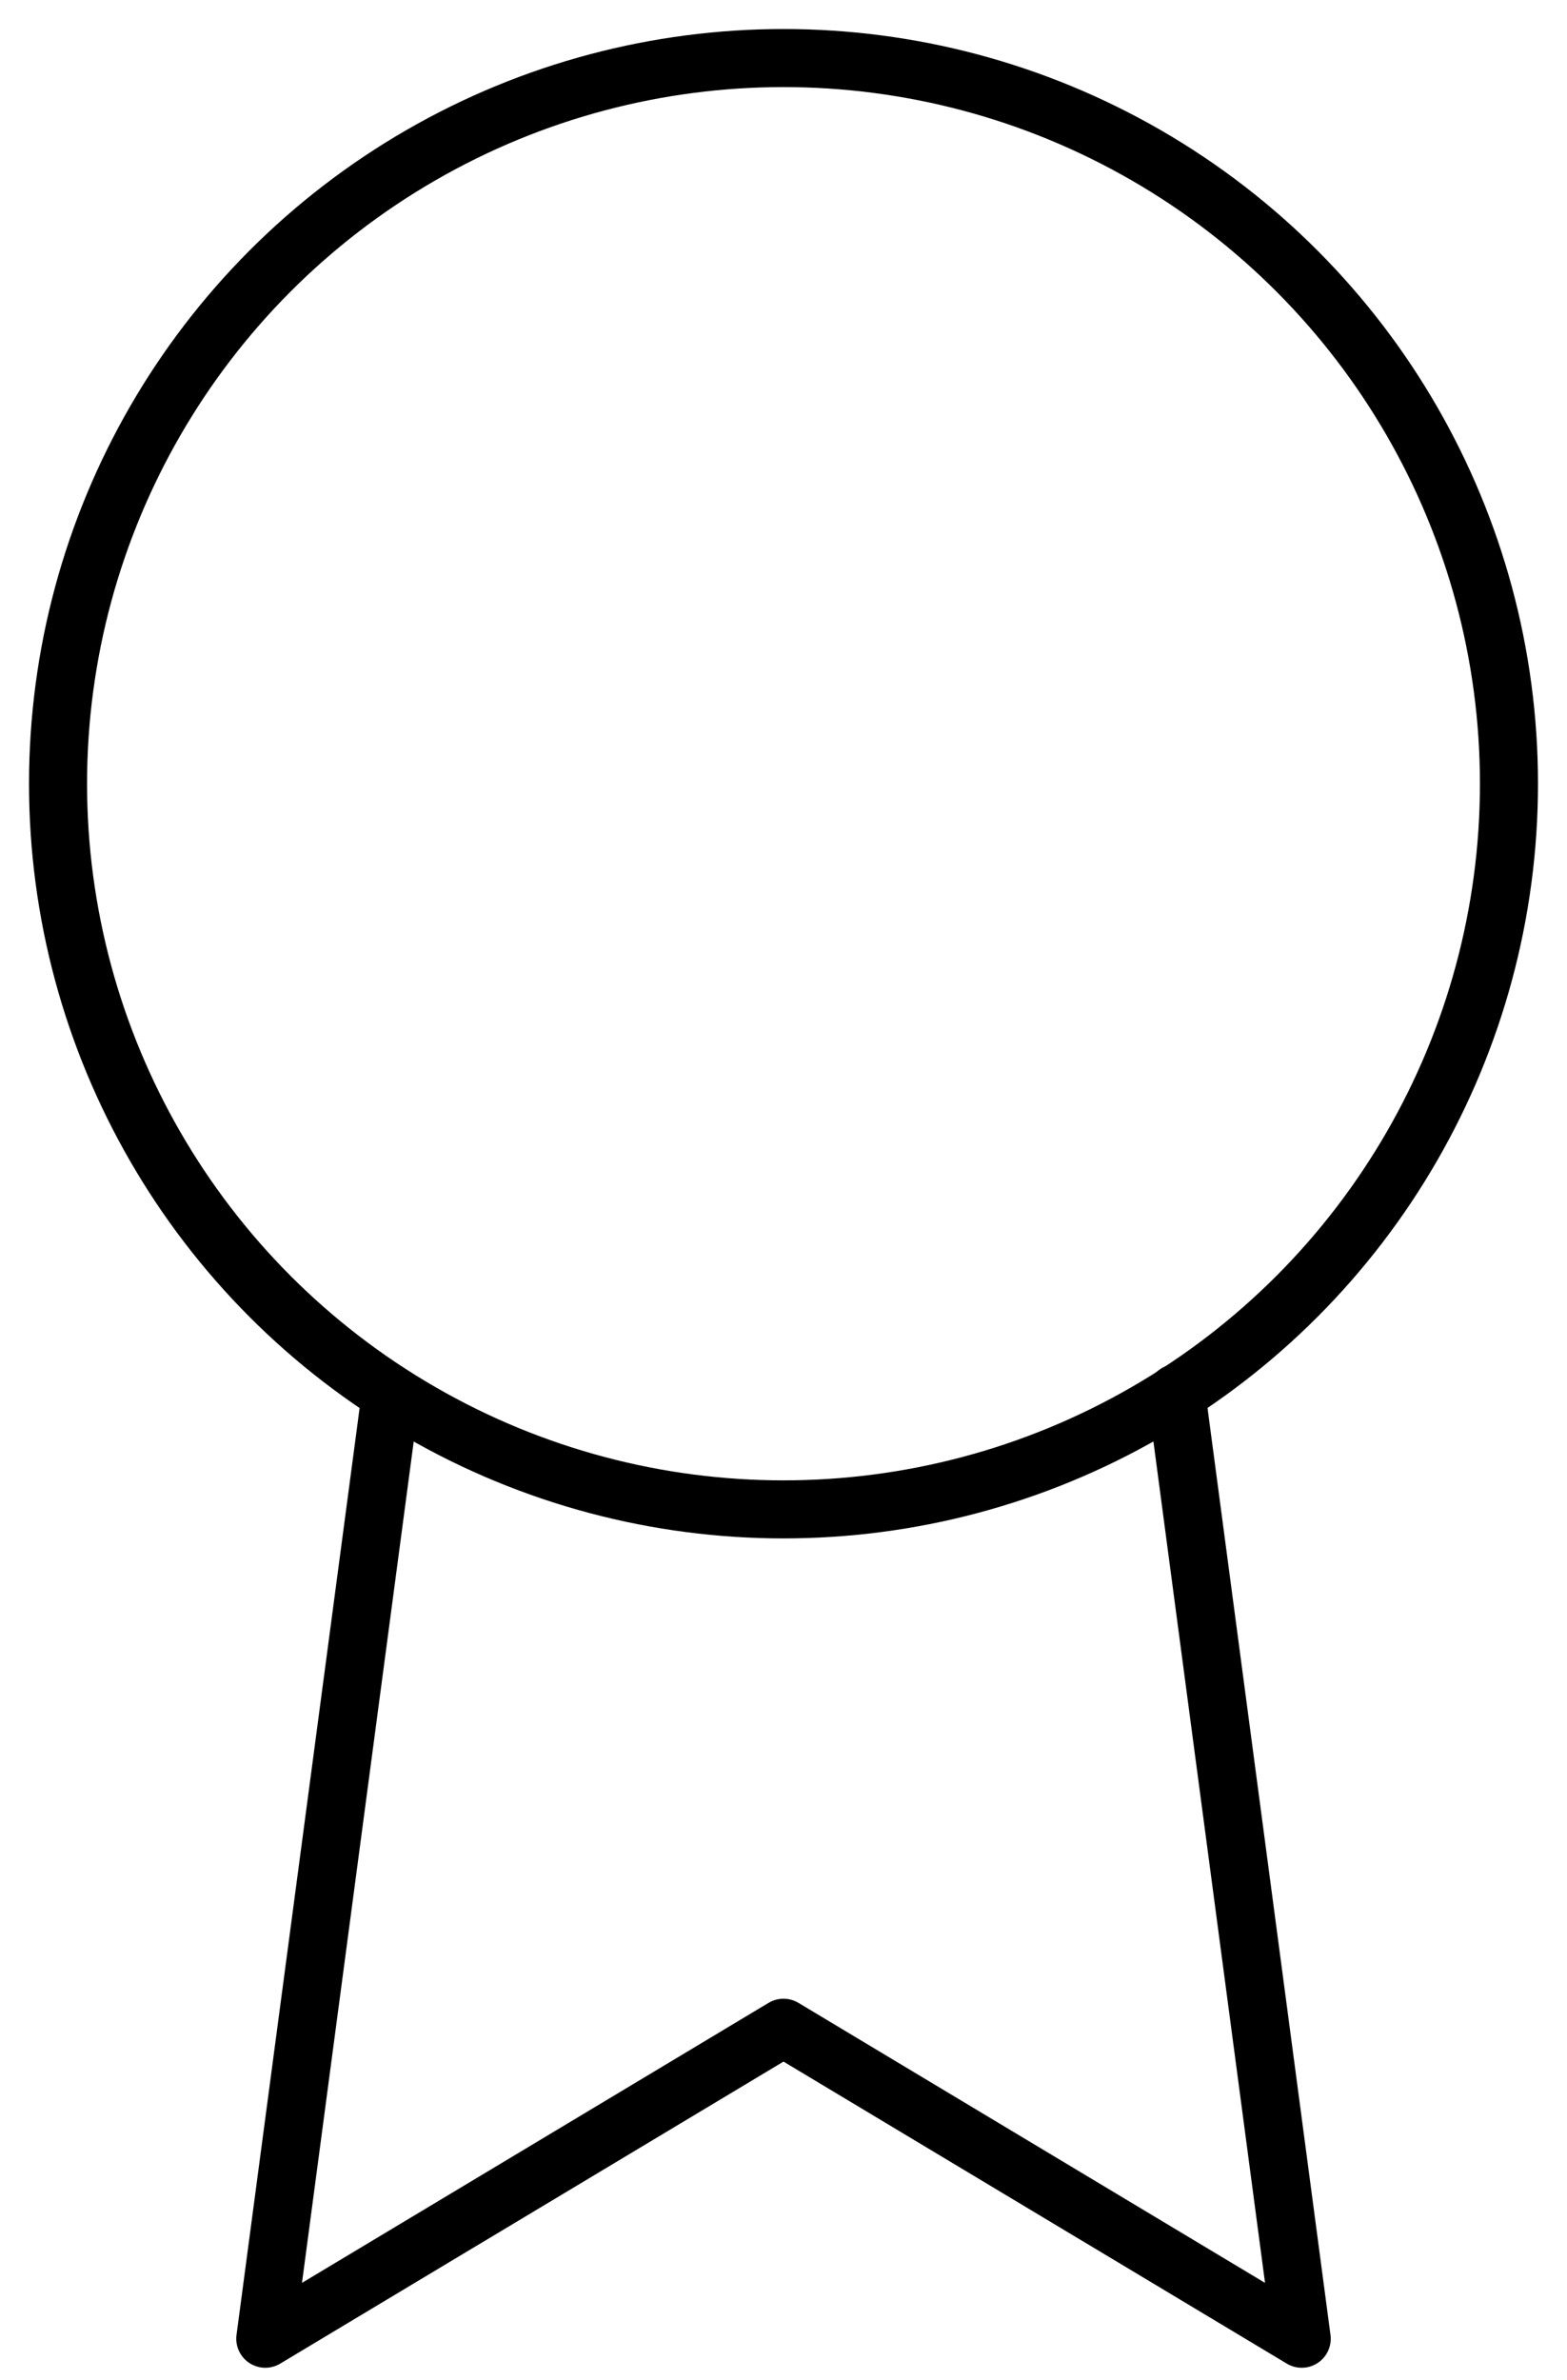 <?xml version="1.0" encoding="UTF-8"?>
<svg width="27px" height="41px" viewBox="0 0 27 41" version="1.1" xmlns="http://www.w3.org/2000/svg" xmlns:xlink="http://www.w3.org/1999/xlink">
    <title>C90D3A09-146C-4F75-B567-3E6B8A244CE6@1,5x</title>
    <g id="Page-1" stroke="none" stroke-width="1" fill="none" fill-rule="evenodd" stroke-linecap="round" stroke-linejoin="round">
        <g id="Quem-somos" transform="translate(-63, -1549)" stroke="#000000">
            <g id="Group-7-Copy" transform="translate(0, 1252)">
                <g id="Group-5" transform="translate(20, 250)">
                    <g id="Group-3">
                        <g id="award-(1)" transform="translate(44, 48)">
                            <circle id="Oval" cx="12.5" cy="12.5" r="12.5"></circle>
                            <polyline id="Path" points="5.732 23.018 3.571 39.286 12.5 33.929 21.429 39.286 19.268 23"></polyline>
                        </g>
                    </g>
                </g>
            </g>
        </g>
    </g>
</svg>